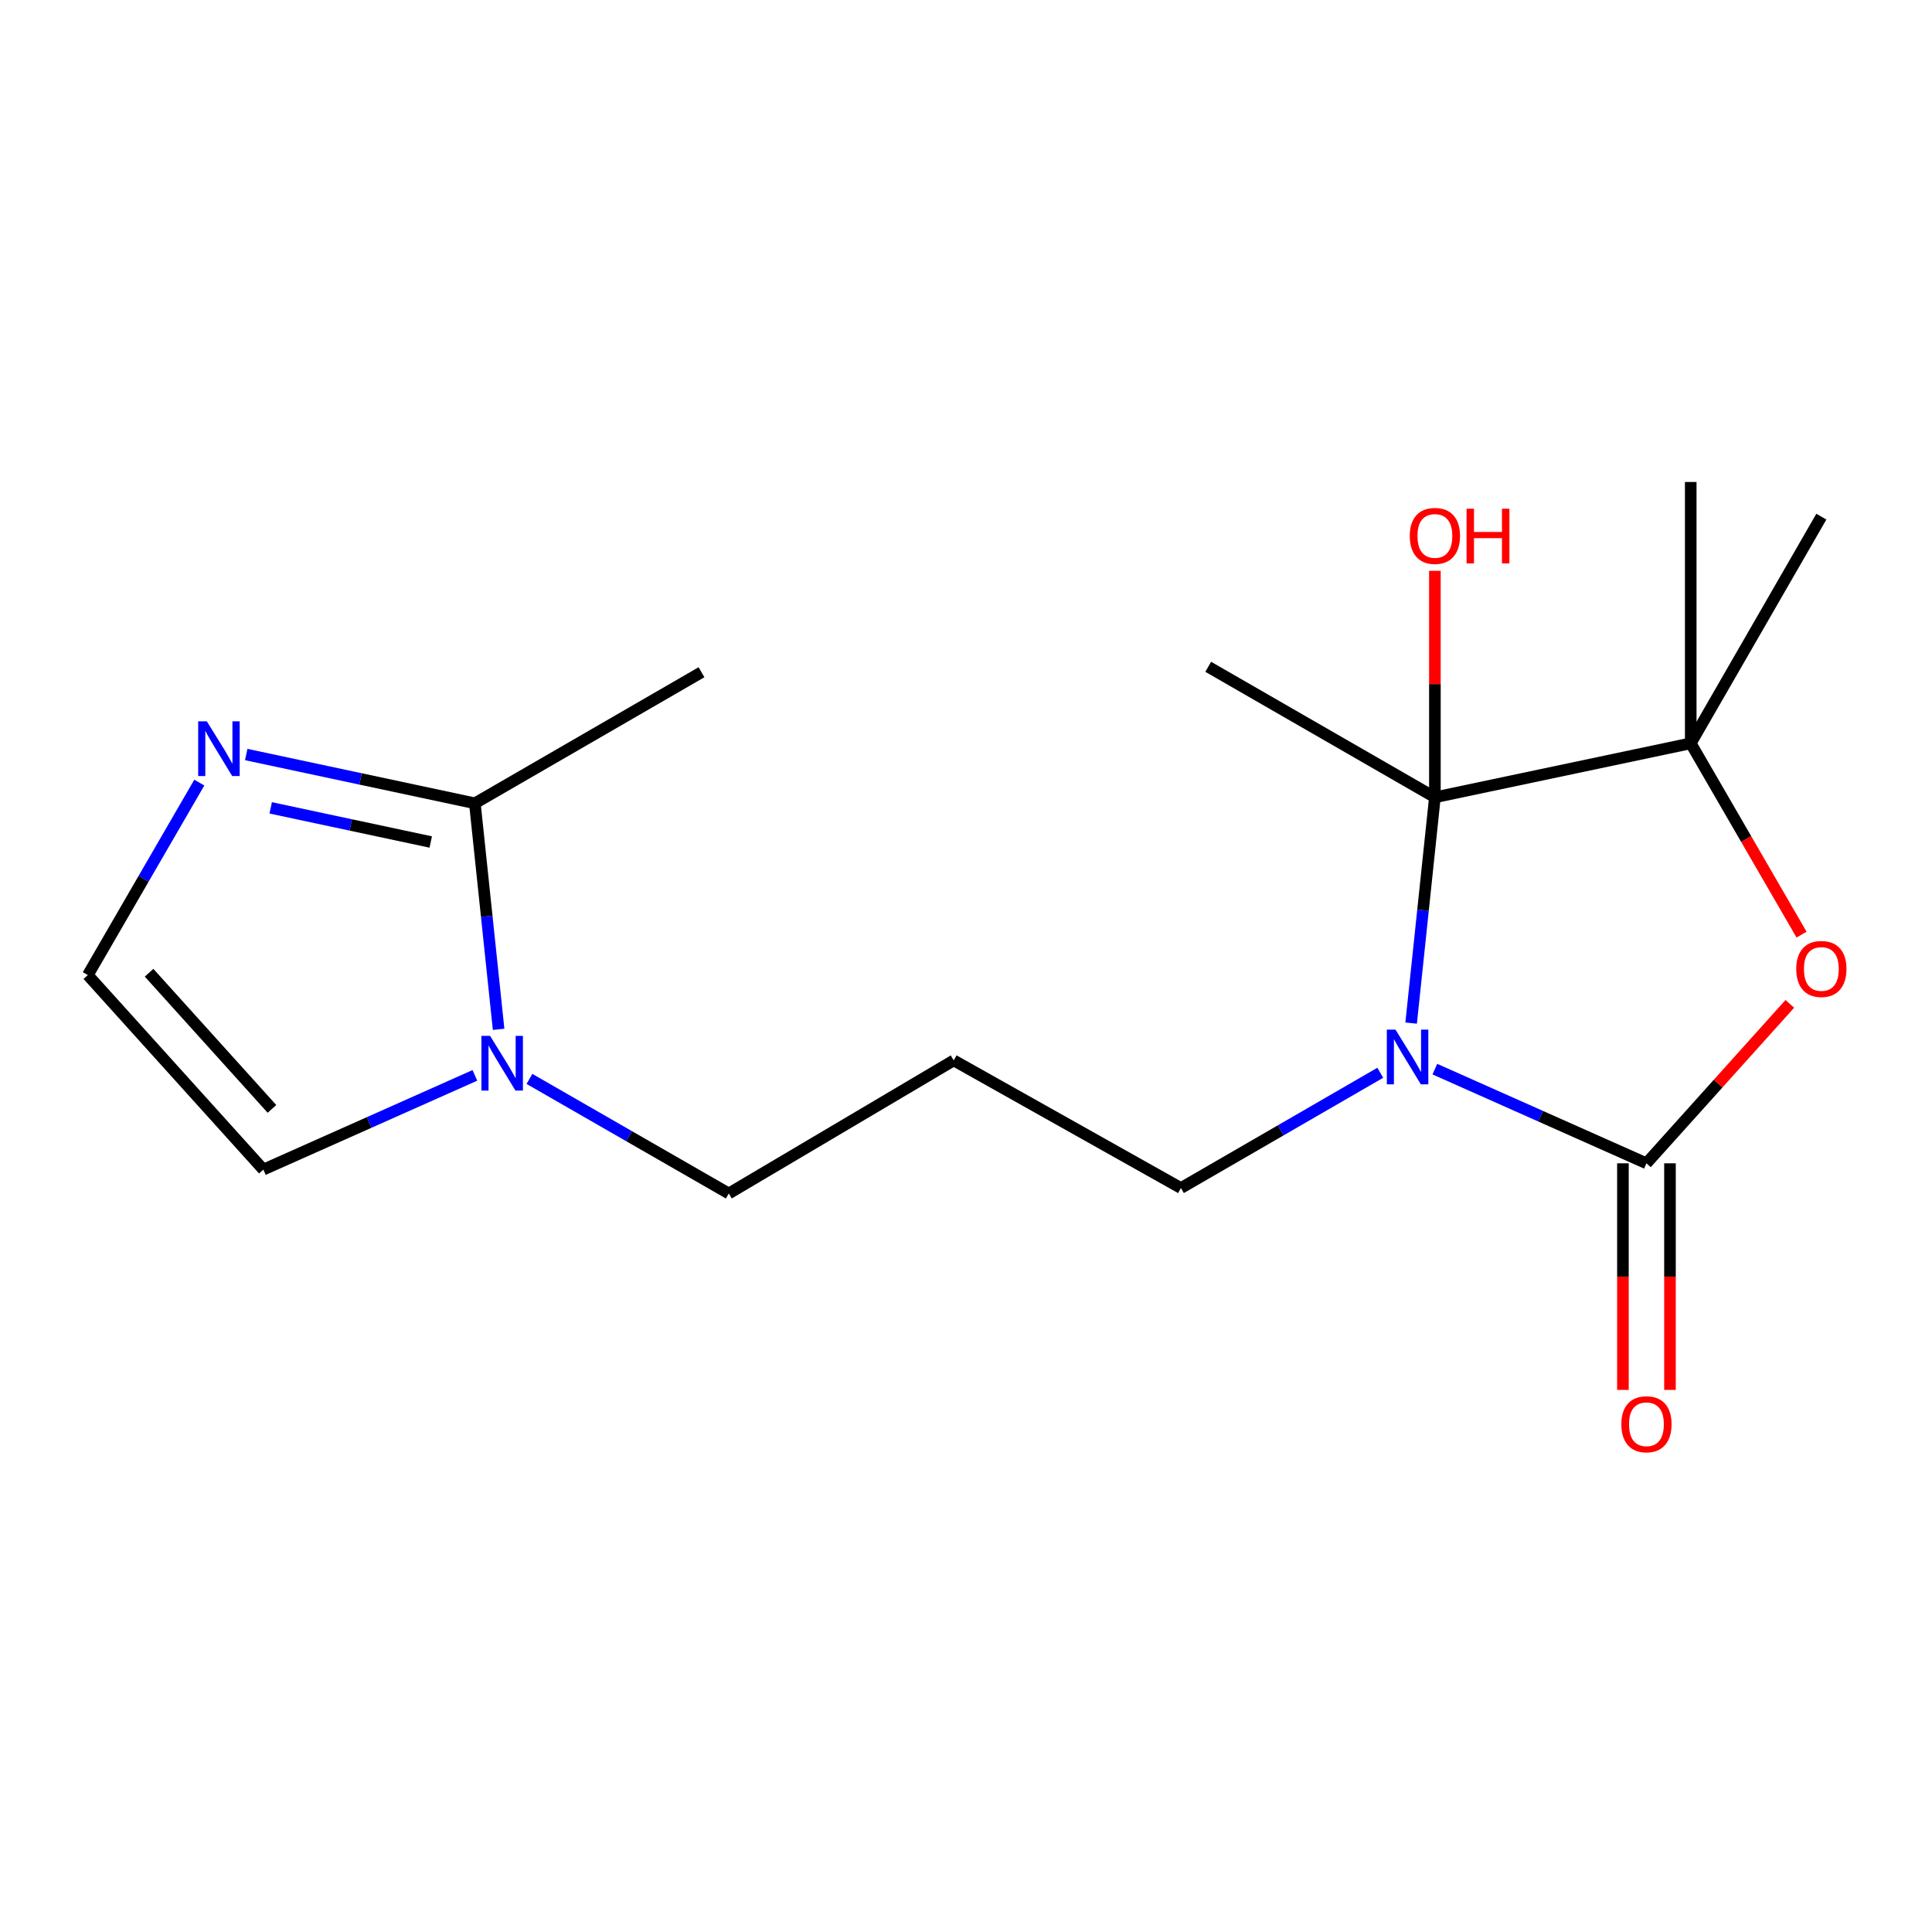 <?xml version='1.0' encoding='iso-8859-1'?>
<svg version='1.1' baseProfile='full'
              xmlns='http://www.w3.org/2000/svg'
                      xmlns:rdkit='http://www.rdkit.org/xml'
                      xmlns:xlink='http://www.w3.org/1999/xlink'
                  xml:space='preserve'
width='1000px' height='1000px' viewBox='0 0 1000 1000'>
<!-- END OF HEADER -->
<rect style='opacity:1.0;fill:#FFFFFF;stroke:none' width='1000' height='1000' x='0' y='0'> </rect>
<path class='bond-0' d='M 742.682,553.376 L 797.44,577.753' style='fill:none;fill-rule:evenodd;stroke:#0000FF;stroke-width:6px;stroke-linecap:butt;stroke-linejoin:miter;stroke-opacity:1' />
<path class='bond-0' d='M 797.44,577.753 L 852.198,602.13' style='fill:none;fill-rule:evenodd;stroke:#000000;stroke-width:6px;stroke-linecap:butt;stroke-linejoin:miter;stroke-opacity:1' />
<path class='bond-1' d='M 730.403,529.55 L 736.55,471.121' style='fill:none;fill-rule:evenodd;stroke:#0000FF;stroke-width:6px;stroke-linecap:butt;stroke-linejoin:miter;stroke-opacity:1' />
<path class='bond-1' d='M 736.55,471.121 L 742.697,412.692' style='fill:none;fill-rule:evenodd;stroke:#000000;stroke-width:6px;stroke-linecap:butt;stroke-linejoin:miter;stroke-opacity:1' />
<path class='bond-10' d='M 714.43,555.259 L 662.841,585.094' style='fill:none;fill-rule:evenodd;stroke:#0000FF;stroke-width:6px;stroke-linecap:butt;stroke-linejoin:miter;stroke-opacity:1' />
<path class='bond-10' d='M 662.841,585.094 L 611.251,614.929' style='fill:none;fill-rule:evenodd;stroke:#000000;stroke-width:6px;stroke-linecap:butt;stroke-linejoin:miter;stroke-opacity:1' />
<path class='bond-2' d='M 852.198,602.13 L 889.306,560.863' style='fill:none;fill-rule:evenodd;stroke:#000000;stroke-width:6px;stroke-linecap:butt;stroke-linejoin:miter;stroke-opacity:1' />
<path class='bond-2' d='M 889.306,560.863 L 926.413,519.596' style='fill:none;fill-rule:evenodd;stroke:#FF0000;stroke-width:6px;stroke-linecap:butt;stroke-linejoin:miter;stroke-opacity:1' />
<path class='bond-8' d='M 840.021,602.13 L 840.021,660.772' style='fill:none;fill-rule:evenodd;stroke:#000000;stroke-width:6px;stroke-linecap:butt;stroke-linejoin:miter;stroke-opacity:1' />
<path class='bond-8' d='M 840.021,660.772 L 840.021,719.413' style='fill:none;fill-rule:evenodd;stroke:#FF0000;stroke-width:6px;stroke-linecap:butt;stroke-linejoin:miter;stroke-opacity:1' />
<path class='bond-8' d='M 864.375,602.13 L 864.375,660.772' style='fill:none;fill-rule:evenodd;stroke:#000000;stroke-width:6px;stroke-linecap:butt;stroke-linejoin:miter;stroke-opacity:1' />
<path class='bond-8' d='M 864.375,660.772 L 864.375,719.413' style='fill:none;fill-rule:evenodd;stroke:#FF0000;stroke-width:6px;stroke-linecap:butt;stroke-linejoin:miter;stroke-opacity:1' />
<path class='bond-3' d='M 742.697,412.692 L 875.118,384.739' style='fill:none;fill-rule:evenodd;stroke:#000000;stroke-width:6px;stroke-linecap:butt;stroke-linejoin:miter;stroke-opacity:1' />
<path class='bond-11' d='M 742.697,412.692 L 742.697,354.072' style='fill:none;fill-rule:evenodd;stroke:#000000;stroke-width:6px;stroke-linecap:butt;stroke-linejoin:miter;stroke-opacity:1' />
<path class='bond-11' d='M 742.697,354.072 L 742.697,295.453' style='fill:none;fill-rule:evenodd;stroke:#FF0000;stroke-width:6px;stroke-linecap:butt;stroke-linejoin:miter;stroke-opacity:1' />
<path class='bond-13' d='M 742.697,412.692 L 625.376,345.135' style='fill:none;fill-rule:evenodd;stroke:#000000;stroke-width:6px;stroke-linecap:butt;stroke-linejoin:miter;stroke-opacity:1' />
<path class='bond-18' d='M 932.48,483.759 L 903.799,434.249' style='fill:none;fill-rule:evenodd;stroke:#FF0000;stroke-width:6px;stroke-linecap:butt;stroke-linejoin:miter;stroke-opacity:1' />
<path class='bond-18' d='M 903.799,434.249 L 875.118,384.739' style='fill:none;fill-rule:evenodd;stroke:#000000;stroke-width:6px;stroke-linecap:butt;stroke-linejoin:miter;stroke-opacity:1' />
<path class='bond-15' d='M 875.118,384.739 L 942.729,267.417' style='fill:none;fill-rule:evenodd;stroke:#000000;stroke-width:6px;stroke-linecap:butt;stroke-linejoin:miter;stroke-opacity:1' />
<path class='bond-16' d='M 875.118,384.739 L 875.118,249.476' style='fill:none;fill-rule:evenodd;stroke:#000000;stroke-width:6px;stroke-linecap:butt;stroke-linejoin:miter;stroke-opacity:1' />
<path class='bond-4' d='M 274.045,558.44 L 325.631,588.092' style='fill:none;fill-rule:evenodd;stroke:#0000FF;stroke-width:6px;stroke-linecap:butt;stroke-linejoin:miter;stroke-opacity:1' />
<path class='bond-4' d='M 325.631,588.092 L 377.217,617.744' style='fill:none;fill-rule:evenodd;stroke:#000000;stroke-width:6px;stroke-linecap:butt;stroke-linejoin:miter;stroke-opacity:1' />
<path class='bond-5' d='M 258.08,532.78 L 251.932,474.285' style='fill:none;fill-rule:evenodd;stroke:#0000FF;stroke-width:6px;stroke-linecap:butt;stroke-linejoin:miter;stroke-opacity:1' />
<path class='bond-5' d='M 251.932,474.285 L 245.784,415.791' style='fill:none;fill-rule:evenodd;stroke:#000000;stroke-width:6px;stroke-linecap:butt;stroke-linejoin:miter;stroke-opacity:1' />
<path class='bond-9' d='M 245.8,556.612 L 191.055,580.995' style='fill:none;fill-rule:evenodd;stroke:#0000FF;stroke-width:6px;stroke-linecap:butt;stroke-linejoin:miter;stroke-opacity:1' />
<path class='bond-9' d='M 191.055,580.995 L 136.31,605.377' style='fill:none;fill-rule:evenodd;stroke:#000000;stroke-width:6px;stroke-linecap:butt;stroke-linejoin:miter;stroke-opacity:1' />
<path class='bond-6' d='M 245.784,415.791 L 186.616,403.165' style='fill:none;fill-rule:evenodd;stroke:#000000;stroke-width:6px;stroke-linecap:butt;stroke-linejoin:miter;stroke-opacity:1' />
<path class='bond-6' d='M 186.616,403.165 L 127.449,390.54' style='fill:none;fill-rule:evenodd;stroke:#0000FF;stroke-width:6px;stroke-linecap:butt;stroke-linejoin:miter;stroke-opacity:1' />
<path class='bond-6' d='M 222.951,435.821 L 181.534,426.984' style='fill:none;fill-rule:evenodd;stroke:#000000;stroke-width:6px;stroke-linecap:butt;stroke-linejoin:miter;stroke-opacity:1' />
<path class='bond-6' d='M 181.534,426.984 L 140.117,418.146' style='fill:none;fill-rule:evenodd;stroke:#0000FF;stroke-width:6px;stroke-linecap:butt;stroke-linejoin:miter;stroke-opacity:1' />
<path class='bond-17' d='M 245.784,415.791 L 363.092,347.95' style='fill:none;fill-rule:evenodd;stroke:#000000;stroke-width:6px;stroke-linecap:butt;stroke-linejoin:miter;stroke-opacity:1' />
<path class='bond-19' d='M 103.16,405.071 L 74.307,454.885' style='fill:none;fill-rule:evenodd;stroke:#0000FF;stroke-width:6px;stroke-linecap:butt;stroke-linejoin:miter;stroke-opacity:1' />
<path class='bond-19' d='M 74.307,454.885 L 45.455,504.698' style='fill:none;fill-rule:evenodd;stroke:#000000;stroke-width:6px;stroke-linecap:butt;stroke-linejoin:miter;stroke-opacity:1' />
<path class='bond-7' d='M 45.455,504.698 L 136.31,605.377' style='fill:none;fill-rule:evenodd;stroke:#000000;stroke-width:6px;stroke-linecap:butt;stroke-linejoin:miter;stroke-opacity:1' />
<path class='bond-7' d='M 77.164,503.483 L 140.763,573.959' style='fill:none;fill-rule:evenodd;stroke:#000000;stroke-width:6px;stroke-linecap:butt;stroke-linejoin:miter;stroke-opacity:1' />
<path class='bond-12' d='M 611.251,614.929 L 493.645,548.861' style='fill:none;fill-rule:evenodd;stroke:#000000;stroke-width:6px;stroke-linecap:butt;stroke-linejoin:miter;stroke-opacity:1' />
<path class='bond-14' d='M 493.645,548.861 L 377.217,617.744' style='fill:none;fill-rule:evenodd;stroke:#000000;stroke-width:6px;stroke-linecap:butt;stroke-linejoin:miter;stroke-opacity:1' />
<path  class='atom-0' d='M 722.298 532.928
L 731.578 547.928
Q 732.498 549.408, 733.978 552.088
Q 735.458 554.768, 735.538 554.928
L 735.538 532.928
L 739.298 532.928
L 739.298 561.248
L 735.418 561.248
L 725.458 544.848
Q 724.298 542.928, 723.058 540.728
Q 721.858 538.528, 721.498 537.848
L 721.498 561.248
L 717.818 561.248
L 717.818 532.928
L 722.298 532.928
' fill='#0000FF'/>
<path  class='atom-3' d='M 929.729 501.531
Q 929.729 494.731, 933.089 490.931
Q 936.449 487.131, 942.729 487.131
Q 949.009 487.131, 952.369 490.931
Q 955.729 494.731, 955.729 501.531
Q 955.729 508.411, 952.329 512.331
Q 948.929 516.211, 942.729 516.211
Q 936.489 516.211, 933.089 512.331
Q 929.729 508.451, 929.729 501.531
M 942.729 513.011
Q 947.049 513.011, 949.369 510.131
Q 951.729 507.211, 951.729 501.531
Q 951.729 495.971, 949.369 493.171
Q 947.049 490.331, 942.729 490.331
Q 938.409 490.331, 936.049 493.131
Q 933.729 495.931, 933.729 501.531
Q 933.729 507.251, 936.049 510.131
Q 938.409 513.011, 942.729 513.011
' fill='#FF0000'/>
<path  class='atom-5' d='M 253.663 536.162
L 262.943 551.162
Q 263.863 552.642, 265.343 555.322
Q 266.823 558.002, 266.903 558.162
L 266.903 536.162
L 270.663 536.162
L 270.663 564.482
L 266.783 564.482
L 256.823 548.082
Q 255.663 546.162, 254.423 543.962
Q 253.223 541.762, 252.863 541.082
L 252.863 564.482
L 249.183 564.482
L 249.183 536.162
L 253.663 536.162
' fill='#0000FF'/>
<path  class='atom-7' d='M 107.062 373.366
L 116.342 388.366
Q 117.262 389.846, 118.742 392.526
Q 120.222 395.206, 120.302 395.366
L 120.302 373.366
L 124.062 373.366
L 124.062 401.686
L 120.182 401.686
L 110.222 385.286
Q 109.062 383.366, 107.822 381.166
Q 106.622 378.966, 106.262 378.286
L 106.262 401.686
L 102.582 401.686
L 102.582 373.366
L 107.062 373.366
' fill='#0000FF'/>
<path  class='atom-9' d='M 839.198 737.188
Q 839.198 730.388, 842.558 726.588
Q 845.918 722.788, 852.198 722.788
Q 858.478 722.788, 861.838 726.588
Q 865.198 730.388, 865.198 737.188
Q 865.198 744.068, 861.798 747.988
Q 858.398 751.868, 852.198 751.868
Q 845.958 751.868, 842.558 747.988
Q 839.198 744.108, 839.198 737.188
M 852.198 748.668
Q 856.518 748.668, 858.838 745.788
Q 861.198 742.868, 861.198 737.188
Q 861.198 731.628, 858.838 728.828
Q 856.518 725.988, 852.198 725.988
Q 847.878 725.988, 845.518 728.788
Q 843.198 731.588, 843.198 737.188
Q 843.198 742.908, 845.518 745.788
Q 847.878 748.668, 852.198 748.668
' fill='#FF0000'/>
<path  class='atom-12' d='M 729.697 277.388
Q 729.697 270.588, 733.057 266.788
Q 736.417 262.988, 742.697 262.988
Q 748.977 262.988, 752.337 266.788
Q 755.697 270.588, 755.697 277.388
Q 755.697 284.268, 752.297 288.188
Q 748.897 292.068, 742.697 292.068
Q 736.457 292.068, 733.057 288.188
Q 729.697 284.308, 729.697 277.388
M 742.697 288.868
Q 747.017 288.868, 749.337 285.988
Q 751.697 283.068, 751.697 277.388
Q 751.697 271.828, 749.337 269.028
Q 747.017 266.188, 742.697 266.188
Q 738.377 266.188, 736.017 268.988
Q 733.697 271.788, 733.697 277.388
Q 733.697 283.108, 736.017 285.988
Q 738.377 288.868, 742.697 288.868
' fill='#FF0000'/>
<path  class='atom-12' d='M 759.097 263.308
L 762.937 263.308
L 762.937 275.348
L 777.417 275.348
L 777.417 263.308
L 781.257 263.308
L 781.257 291.628
L 777.417 291.628
L 777.417 278.548
L 762.937 278.548
L 762.937 291.628
L 759.097 291.628
L 759.097 263.308
' fill='#FF0000'/>
</svg>
